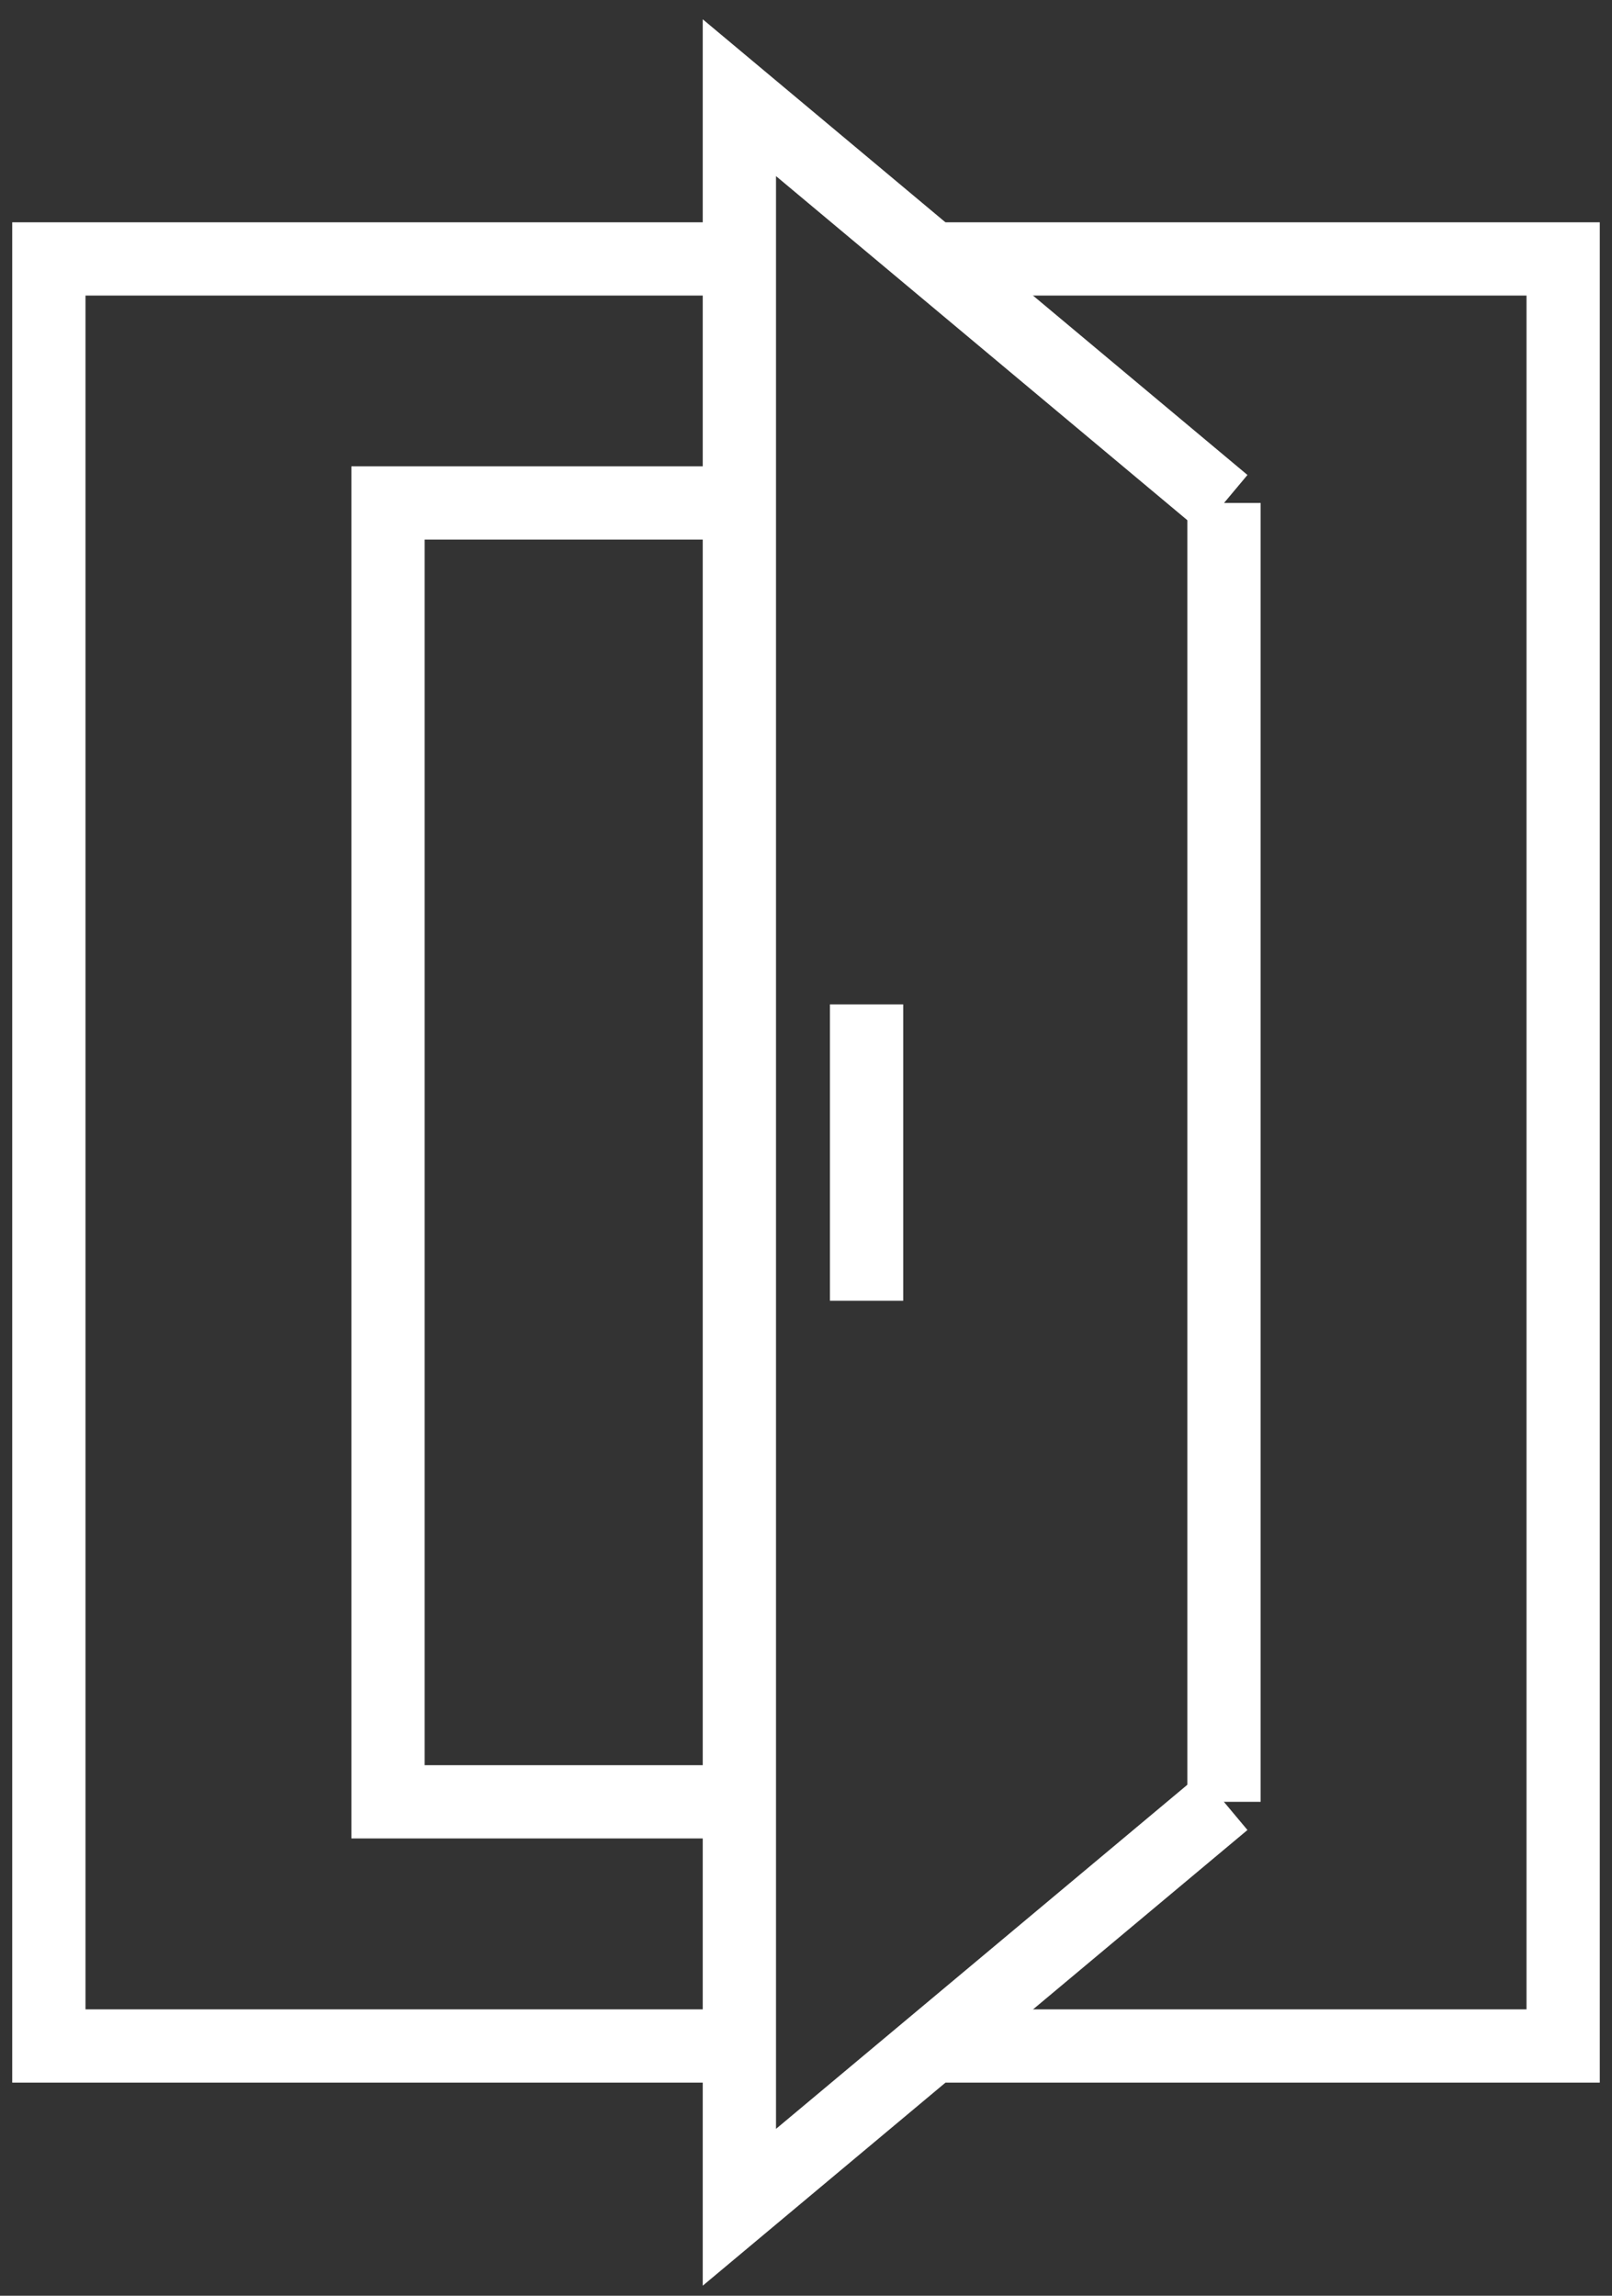 <svg xmlns="http://www.w3.org/2000/svg" width="33" height="47" viewBox="0 0 33 47" fill="none"><rect x="0" y="0" width="33" height="47" fill="#333333" stroke="none"/><path d="M19.082 5.301H32V41.887H19.082M15.136 41.887H1V5.301H15.136" stroke="white" stroke-width="1.5" stroke-miterlimit="10"></path><path d="M25.057 10.297V36.888" stroke="white" stroke-width="1.5" stroke-miterlimit="10"></path><path d="M15.135 36.888H7.943V10.297H15.135" stroke="white" stroke-width="1.5" stroke-miterlimit="10"></path><path d="M17.74 20.562V26.63" stroke="white" stroke-width="1.5" stroke-miterlimit="10"></path><path d="M25.056 10.299L15.136 2V45.189L25.056 36.89" stroke="white" stroke-width="1.5" stroke-miterlimit="10"></path></svg>